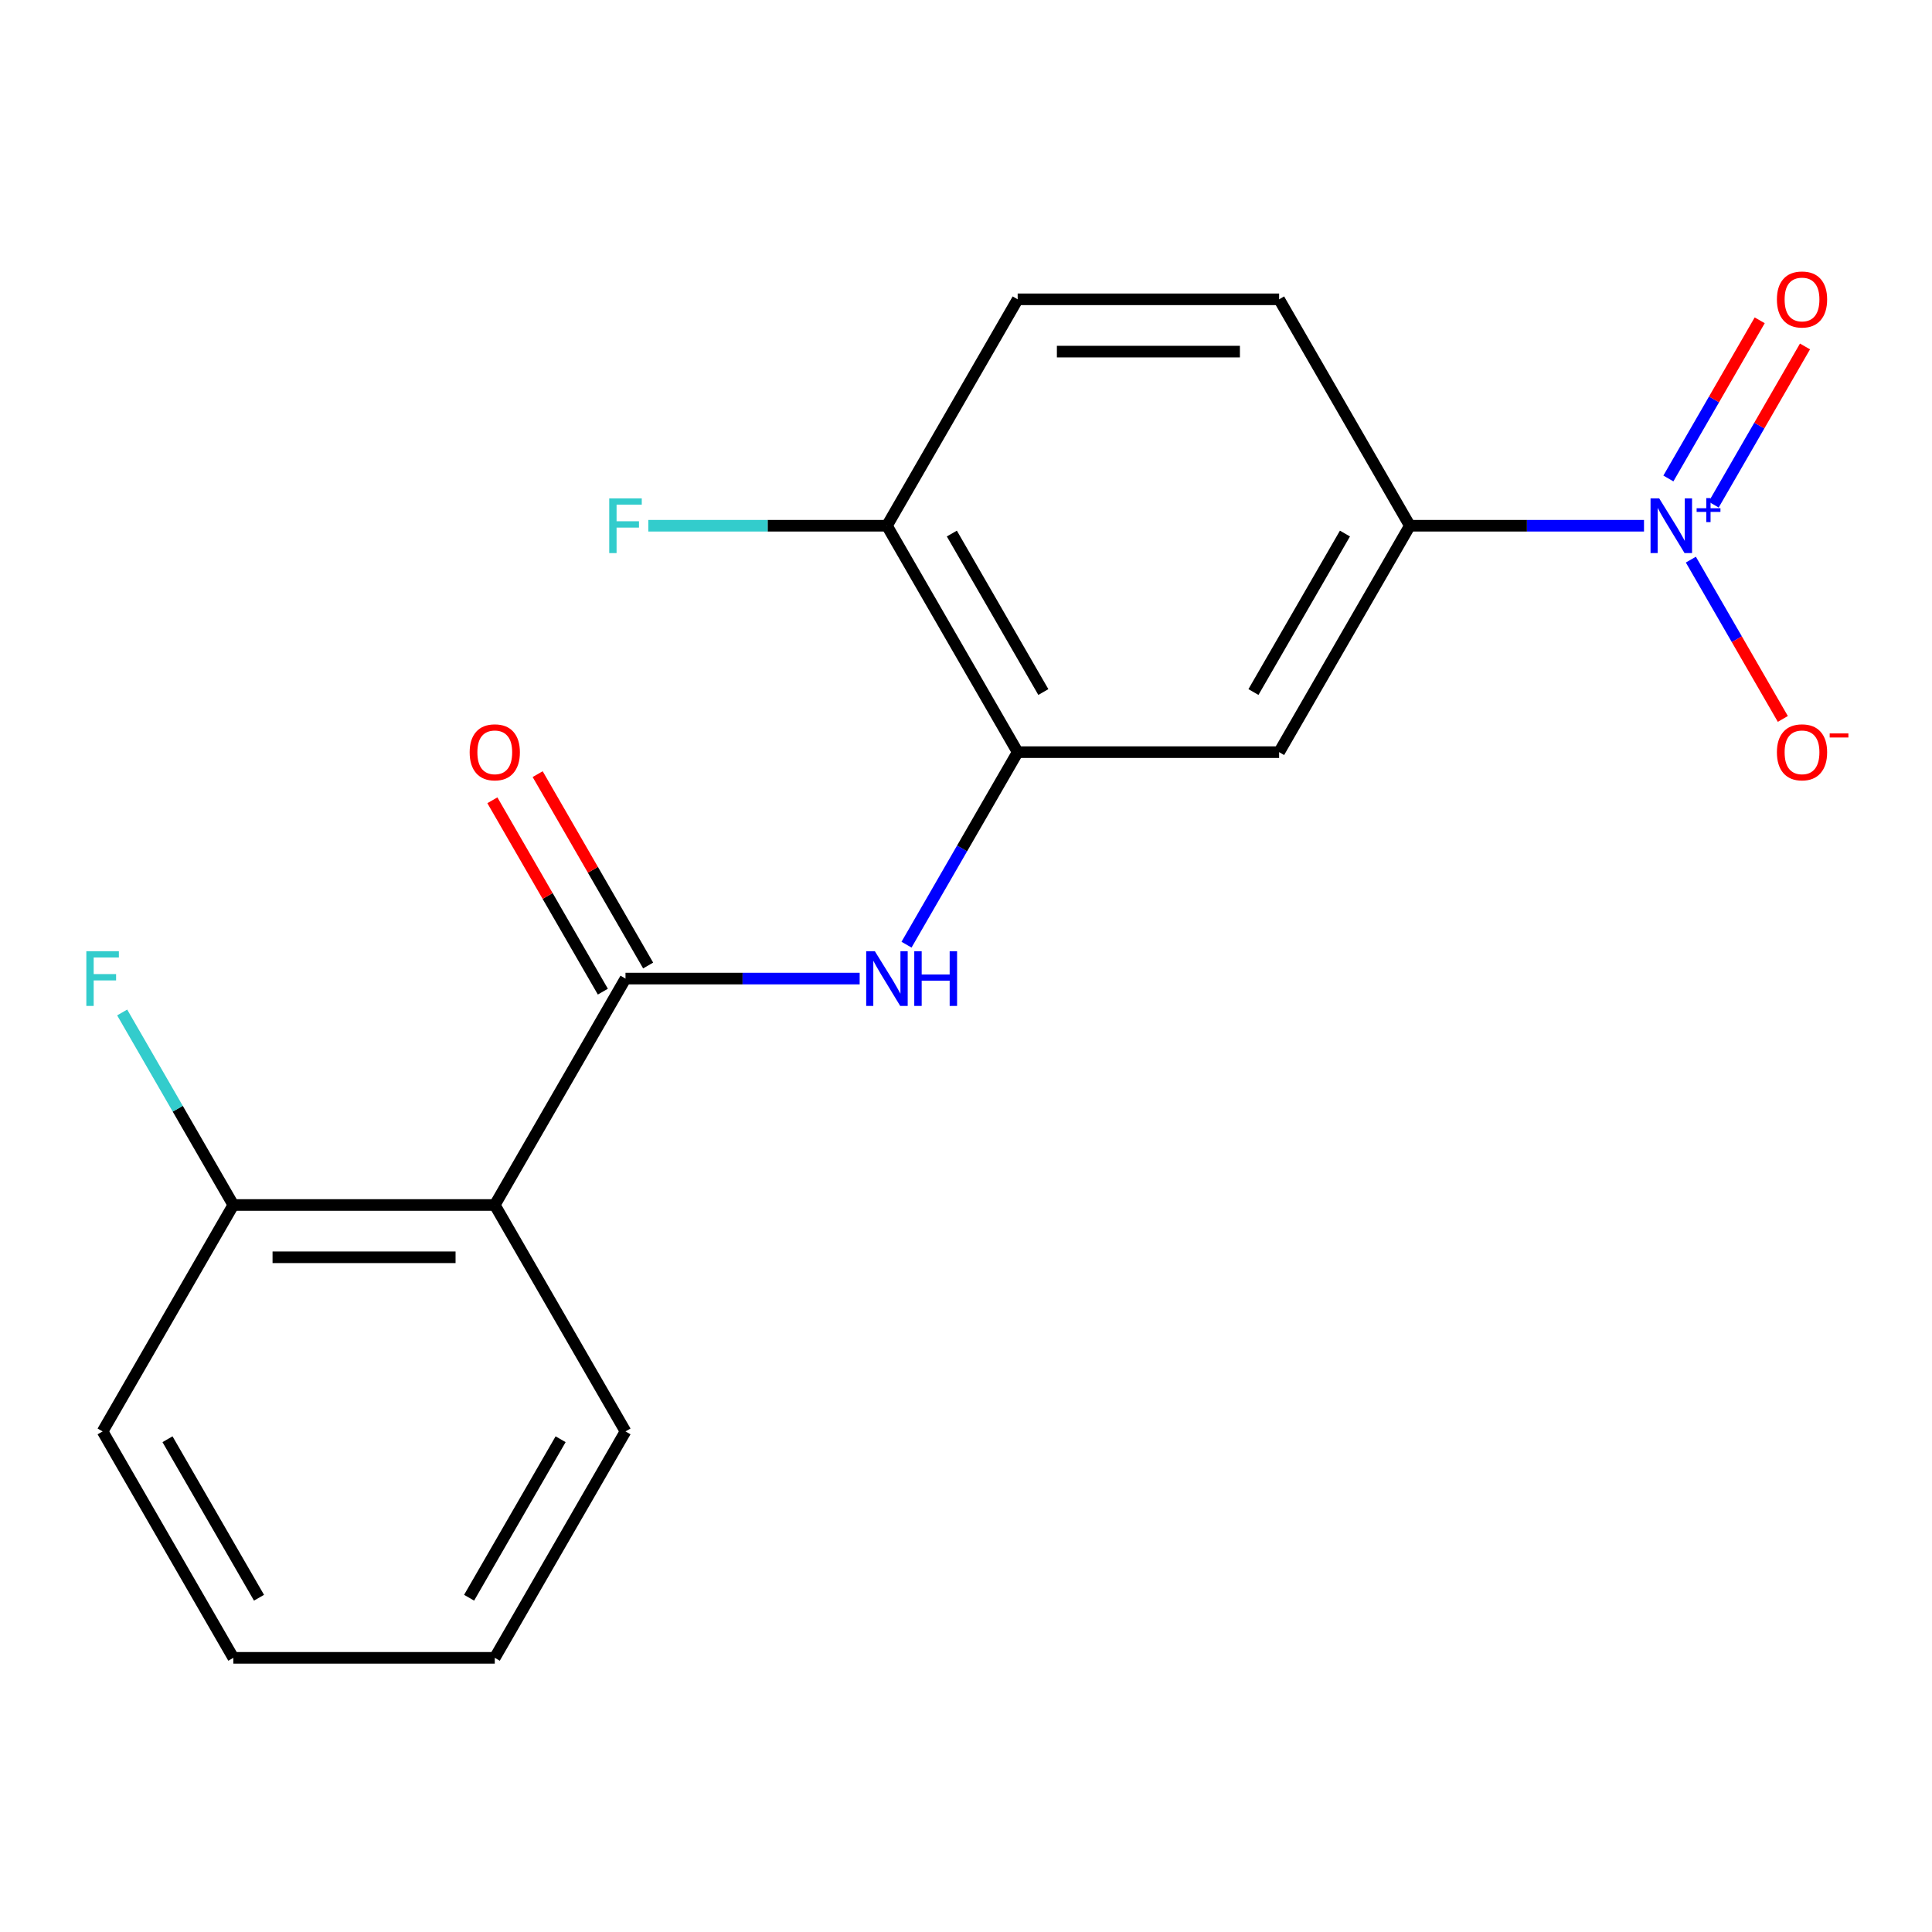 <?xml version='1.0' encoding='iso-8859-1'?>
<svg version='1.1' baseProfile='full'
              xmlns='http://www.w3.org/2000/svg'
                      xmlns:rdkit='http://www.rdkit.org/xml'
                      xmlns:xlink='http://www.w3.org/1999/xlink'
                  xml:space='preserve'
width='1000px' height='1000px' viewBox='0 0 1000 1000'>
<!-- END OF HEADER -->
<rect style='opacity:1.0;fill:#FFFFFF;stroke:none' width='1000' height='1000' x='0' y='0'> </rect>
<path class='bond-4' d='M 850.934,272.119 L 790.334,272.119' style='fill:none;fill-rule:evenodd;stroke:#0000FF;stroke-width:6px;stroke-linecap:butt;stroke-linejoin:miter;stroke-opacity:1' />
<path class='bond-4' d='M 790.334,272.119 L 729.733,272.119' style='fill:none;fill-rule:evenodd;stroke:#000000;stroke-width:6px;stroke-linecap:butt;stroke-linejoin:miter;stroke-opacity:1' />
<path class='bond-6' d='M 875.186,289.663 L 898.989,330.89' style='fill:none;fill-rule:evenodd;stroke:#0000FF;stroke-width:6px;stroke-linecap:butt;stroke-linejoin:miter;stroke-opacity:1' />
<path class='bond-6' d='M 898.989,330.89 L 922.791,372.117' style='fill:none;fill-rule:evenodd;stroke:#FF0000;stroke-width:6px;stroke-linecap:butt;stroke-linejoin:miter;stroke-opacity:1' />
<path class='bond-7' d='M 886.992,261.194 L 910.625,220.259' style='fill:none;fill-rule:evenodd;stroke:#0000FF;stroke-width:6px;stroke-linecap:butt;stroke-linejoin:miter;stroke-opacity:1' />
<path class='bond-7' d='M 910.625,220.259 L 934.259,179.323' style='fill:none;fill-rule:evenodd;stroke:#FF0000;stroke-width:6px;stroke-linecap:butt;stroke-linejoin:miter;stroke-opacity:1' />
<path class='bond-7' d='M 863.553,247.661 L 887.187,206.726' style='fill:none;fill-rule:evenodd;stroke:#0000FF;stroke-width:6px;stroke-linecap:butt;stroke-linejoin:miter;stroke-opacity:1' />
<path class='bond-7' d='M 887.187,206.726 L 910.82,165.791' style='fill:none;fill-rule:evenodd;stroke:#FF0000;stroke-width:6px;stroke-linecap:butt;stroke-linejoin:miter;stroke-opacity:1' />
<path class='bond-0' d='M 323.758,506.509 L 384.359,506.509' style='fill:none;fill-rule:evenodd;stroke:#000000;stroke-width:6px;stroke-linecap:butt;stroke-linejoin:miter;stroke-opacity:1' />
<path class='bond-0' d='M 384.359,506.509 L 444.96,506.509' style='fill:none;fill-rule:evenodd;stroke:#0000FF;stroke-width:6px;stroke-linecap:butt;stroke-linejoin:miter;stroke-opacity:1' />
<path class='bond-1' d='M 323.758,506.509 L 256.096,623.704' style='fill:none;fill-rule:evenodd;stroke:#000000;stroke-width:6px;stroke-linecap:butt;stroke-linejoin:miter;stroke-opacity:1' />
<path class='bond-10' d='M 335.478,499.743 L 306.884,450.217' style='fill:none;fill-rule:evenodd;stroke:#000000;stroke-width:6px;stroke-linecap:butt;stroke-linejoin:miter;stroke-opacity:1' />
<path class='bond-10' d='M 306.884,450.217 L 278.29,400.691' style='fill:none;fill-rule:evenodd;stroke:#FF0000;stroke-width:6px;stroke-linecap:butt;stroke-linejoin:miter;stroke-opacity:1' />
<path class='bond-10' d='M 312.039,513.275 L 283.445,463.749' style='fill:none;fill-rule:evenodd;stroke:#000000;stroke-width:6px;stroke-linecap:butt;stroke-linejoin:miter;stroke-opacity:1' />
<path class='bond-10' d='M 283.445,463.749 L 254.851,414.224' style='fill:none;fill-rule:evenodd;stroke:#FF0000;stroke-width:6px;stroke-linecap:butt;stroke-linejoin:miter;stroke-opacity:1' />
<path class='bond-9' d='M 256.096,623.704 L 120.771,623.704' style='fill:none;fill-rule:evenodd;stroke:#000000;stroke-width:6px;stroke-linecap:butt;stroke-linejoin:miter;stroke-opacity:1' />
<path class='bond-9' d='M 235.797,650.769 L 141.07,650.769' style='fill:none;fill-rule:evenodd;stroke:#000000;stroke-width:6px;stroke-linecap:butt;stroke-linejoin:miter;stroke-opacity:1' />
<path class='bond-15' d='M 256.096,623.704 L 323.758,740.898' style='fill:none;fill-rule:evenodd;stroke:#000000;stroke-width:6px;stroke-linecap:butt;stroke-linejoin:miter;stroke-opacity:1' />
<path class='bond-2' d='M 469.212,488.966 L 497.979,439.14' style='fill:none;fill-rule:evenodd;stroke:#0000FF;stroke-width:6px;stroke-linecap:butt;stroke-linejoin:miter;stroke-opacity:1' />
<path class='bond-2' d='M 497.979,439.14 L 526.746,389.314' style='fill:none;fill-rule:evenodd;stroke:#000000;stroke-width:6px;stroke-linecap:butt;stroke-linejoin:miter;stroke-opacity:1' />
<path class='bond-3' d='M 526.746,389.314 L 662.07,389.314' style='fill:none;fill-rule:evenodd;stroke:#000000;stroke-width:6px;stroke-linecap:butt;stroke-linejoin:miter;stroke-opacity:1' />
<path class='bond-19' d='M 526.746,389.314 L 459.083,272.119' style='fill:none;fill-rule:evenodd;stroke:#000000;stroke-width:6px;stroke-linecap:butt;stroke-linejoin:miter;stroke-opacity:1' />
<path class='bond-19' d='M 540.035,358.202 L 492.672,276.166' style='fill:none;fill-rule:evenodd;stroke:#000000;stroke-width:6px;stroke-linecap:butt;stroke-linejoin:miter;stroke-opacity:1' />
<path class='bond-5' d='M 729.733,272.119 L 662.07,389.314' style='fill:none;fill-rule:evenodd;stroke:#000000;stroke-width:6px;stroke-linecap:butt;stroke-linejoin:miter;stroke-opacity:1' />
<path class='bond-5' d='M 696.145,276.166 L 648.781,358.202' style='fill:none;fill-rule:evenodd;stroke:#000000;stroke-width:6px;stroke-linecap:butt;stroke-linejoin:miter;stroke-opacity:1' />
<path class='bond-11' d='M 729.733,272.119 L 662.07,154.925' style='fill:none;fill-rule:evenodd;stroke:#000000;stroke-width:6px;stroke-linecap:butt;stroke-linejoin:miter;stroke-opacity:1' />
<path class='bond-8' d='M 459.083,272.119 L 526.746,154.925' style='fill:none;fill-rule:evenodd;stroke:#000000;stroke-width:6px;stroke-linecap:butt;stroke-linejoin:miter;stroke-opacity:1' />
<path class='bond-14' d='M 459.083,272.119 L 397.322,272.119' style='fill:none;fill-rule:evenodd;stroke:#000000;stroke-width:6px;stroke-linecap:butt;stroke-linejoin:miter;stroke-opacity:1' />
<path class='bond-14' d='M 397.322,272.119 L 335.562,272.119' style='fill:none;fill-rule:evenodd;stroke:#33CCCC;stroke-width:6px;stroke-linecap:butt;stroke-linejoin:miter;stroke-opacity:1' />
<path class='bond-13' d='M 120.771,623.704 L 92.004,573.878' style='fill:none;fill-rule:evenodd;stroke:#000000;stroke-width:6px;stroke-linecap:butt;stroke-linejoin:miter;stroke-opacity:1' />
<path class='bond-13' d='M 92.004,573.878 L 63.237,524.052' style='fill:none;fill-rule:evenodd;stroke:#33CCCC;stroke-width:6px;stroke-linecap:butt;stroke-linejoin:miter;stroke-opacity:1' />
<path class='bond-16' d='M 120.771,623.704 L 53.109,740.898' style='fill:none;fill-rule:evenodd;stroke:#000000;stroke-width:6px;stroke-linecap:butt;stroke-linejoin:miter;stroke-opacity:1' />
<path class='bond-12' d='M 662.07,154.925 L 526.746,154.925' style='fill:none;fill-rule:evenodd;stroke:#000000;stroke-width:6px;stroke-linecap:butt;stroke-linejoin:miter;stroke-opacity:1' />
<path class='bond-12' d='M 641.772,181.99 L 547.044,181.99' style='fill:none;fill-rule:evenodd;stroke:#000000;stroke-width:6px;stroke-linecap:butt;stroke-linejoin:miter;stroke-opacity:1' />
<path class='bond-17' d='M 323.758,740.898 L 256.096,858.093' style='fill:none;fill-rule:evenodd;stroke:#000000;stroke-width:6px;stroke-linecap:butt;stroke-linejoin:miter;stroke-opacity:1' />
<path class='bond-17' d='M 290.17,744.945 L 242.806,826.981' style='fill:none;fill-rule:evenodd;stroke:#000000;stroke-width:6px;stroke-linecap:butt;stroke-linejoin:miter;stroke-opacity:1' />
<path class='bond-20' d='M 53.109,740.898 L 120.771,858.093' style='fill:none;fill-rule:evenodd;stroke:#000000;stroke-width:6px;stroke-linecap:butt;stroke-linejoin:miter;stroke-opacity:1' />
<path class='bond-20' d='M 86.697,744.945 L 134.061,826.981' style='fill:none;fill-rule:evenodd;stroke:#000000;stroke-width:6px;stroke-linecap:butt;stroke-linejoin:miter;stroke-opacity:1' />
<path class='bond-18' d='M 256.096,858.093 L 120.771,858.093' style='fill:none;fill-rule:evenodd;stroke:#000000;stroke-width:6px;stroke-linecap:butt;stroke-linejoin:miter;stroke-opacity:1' />
<path  class='atom-0' d='M 858.798 257.959
L 868.078 272.959
Q 868.998 274.439, 870.478 277.119
Q 871.958 279.799, 872.038 279.959
L 872.038 257.959
L 875.798 257.959
L 875.798 286.279
L 871.918 286.279
L 861.958 269.879
Q 860.798 267.959, 859.558 265.759
Q 858.358 263.559, 857.998 262.879
L 857.998 286.279
L 854.318 286.279
L 854.318 257.959
L 858.798 257.959
' fill='#0000FF'/>
<path  class='atom-0' d='M 878.174 263.064
L 883.163 263.064
L 883.163 257.811
L 885.381 257.811
L 885.381 263.064
L 890.502 263.064
L 890.502 264.965
L 885.381 264.965
L 885.381 270.245
L 883.163 270.245
L 883.163 264.965
L 878.174 264.965
L 878.174 263.064
' fill='#0000FF'/>
<path  class='atom-3' d='M 452.823 492.349
L 462.103 507.349
Q 463.023 508.829, 464.503 511.509
Q 465.983 514.189, 466.063 514.349
L 466.063 492.349
L 469.823 492.349
L 469.823 520.669
L 465.943 520.669
L 455.983 504.269
Q 454.823 502.349, 453.583 500.149
Q 452.383 497.949, 452.023 497.269
L 452.023 520.669
L 448.343 520.669
L 448.343 492.349
L 452.823 492.349
' fill='#0000FF'/>
<path  class='atom-3' d='M 473.223 492.349
L 477.063 492.349
L 477.063 504.389
L 491.543 504.389
L 491.543 492.349
L 495.383 492.349
L 495.383 520.669
L 491.543 520.669
L 491.543 507.589
L 477.063 507.589
L 477.063 520.669
L 473.223 520.669
L 473.223 492.349
' fill='#0000FF'/>
<path  class='atom-7' d='M 919.72 389.394
Q 919.72 382.594, 923.08 378.794
Q 926.44 374.994, 932.72 374.994
Q 939 374.994, 942.36 378.794
Q 945.72 382.594, 945.72 389.394
Q 945.72 396.274, 942.32 400.194
Q 938.92 404.074, 932.72 404.074
Q 926.48 404.074, 923.08 400.194
Q 919.72 396.314, 919.72 389.394
M 932.72 400.874
Q 937.04 400.874, 939.36 397.994
Q 941.72 395.074, 941.72 389.394
Q 941.72 383.834, 939.36 381.034
Q 937.04 378.194, 932.72 378.194
Q 928.4 378.194, 926.04 380.994
Q 923.72 383.794, 923.72 389.394
Q 923.72 395.114, 926.04 397.994
Q 928.4 400.874, 932.72 400.874
' fill='#FF0000'/>
<path  class='atom-7' d='M 947.04 379.617
L 956.729 379.617
L 956.729 381.729
L 947.04 381.729
L 947.04 379.617
' fill='#FF0000'/>
<path  class='atom-8' d='M 919.72 155.005
Q 919.72 148.205, 923.08 144.405
Q 926.44 140.605, 932.72 140.605
Q 939 140.605, 942.36 144.405
Q 945.72 148.205, 945.72 155.005
Q 945.72 161.885, 942.32 165.805
Q 938.92 169.685, 932.72 169.685
Q 926.48 169.685, 923.08 165.805
Q 919.72 161.925, 919.72 155.005
M 932.72 166.485
Q 937.04 166.485, 939.36 163.605
Q 941.72 160.685, 941.72 155.005
Q 941.72 149.445, 939.36 146.645
Q 937.04 143.805, 932.72 143.805
Q 928.4 143.805, 926.04 146.605
Q 923.72 149.405, 923.72 155.005
Q 923.72 160.725, 926.04 163.605
Q 928.4 166.485, 932.72 166.485
' fill='#FF0000'/>
<path  class='atom-11' d='M 243.096 389.394
Q 243.096 382.594, 246.456 378.794
Q 249.816 374.994, 256.096 374.994
Q 262.376 374.994, 265.736 378.794
Q 269.096 382.594, 269.096 389.394
Q 269.096 396.274, 265.696 400.194
Q 262.296 404.074, 256.096 404.074
Q 249.856 404.074, 246.456 400.194
Q 243.096 396.314, 243.096 389.394
M 256.096 400.874
Q 260.416 400.874, 262.736 397.994
Q 265.096 395.074, 265.096 389.394
Q 265.096 383.834, 262.736 381.034
Q 260.416 378.194, 256.096 378.194
Q 251.776 378.194, 249.416 380.994
Q 247.096 383.794, 247.096 389.394
Q 247.096 395.114, 249.416 397.994
Q 251.776 400.874, 256.096 400.874
' fill='#FF0000'/>
<path  class='atom-14' d='M 44.689 492.349
L 61.529 492.349
L 61.529 495.589
L 48.489 495.589
L 48.489 504.189
L 60.089 504.189
L 60.089 507.469
L 48.489 507.469
L 48.489 520.669
L 44.689 520.669
L 44.689 492.349
' fill='#33CCCC'/>
<path  class='atom-15' d='M 315.338 257.959
L 332.178 257.959
L 332.178 261.199
L 319.138 261.199
L 319.138 269.799
L 330.738 269.799
L 330.738 273.079
L 319.138 273.079
L 319.138 286.279
L 315.338 286.279
L 315.338 257.959
' fill='#33CCCC'/>
</svg>
